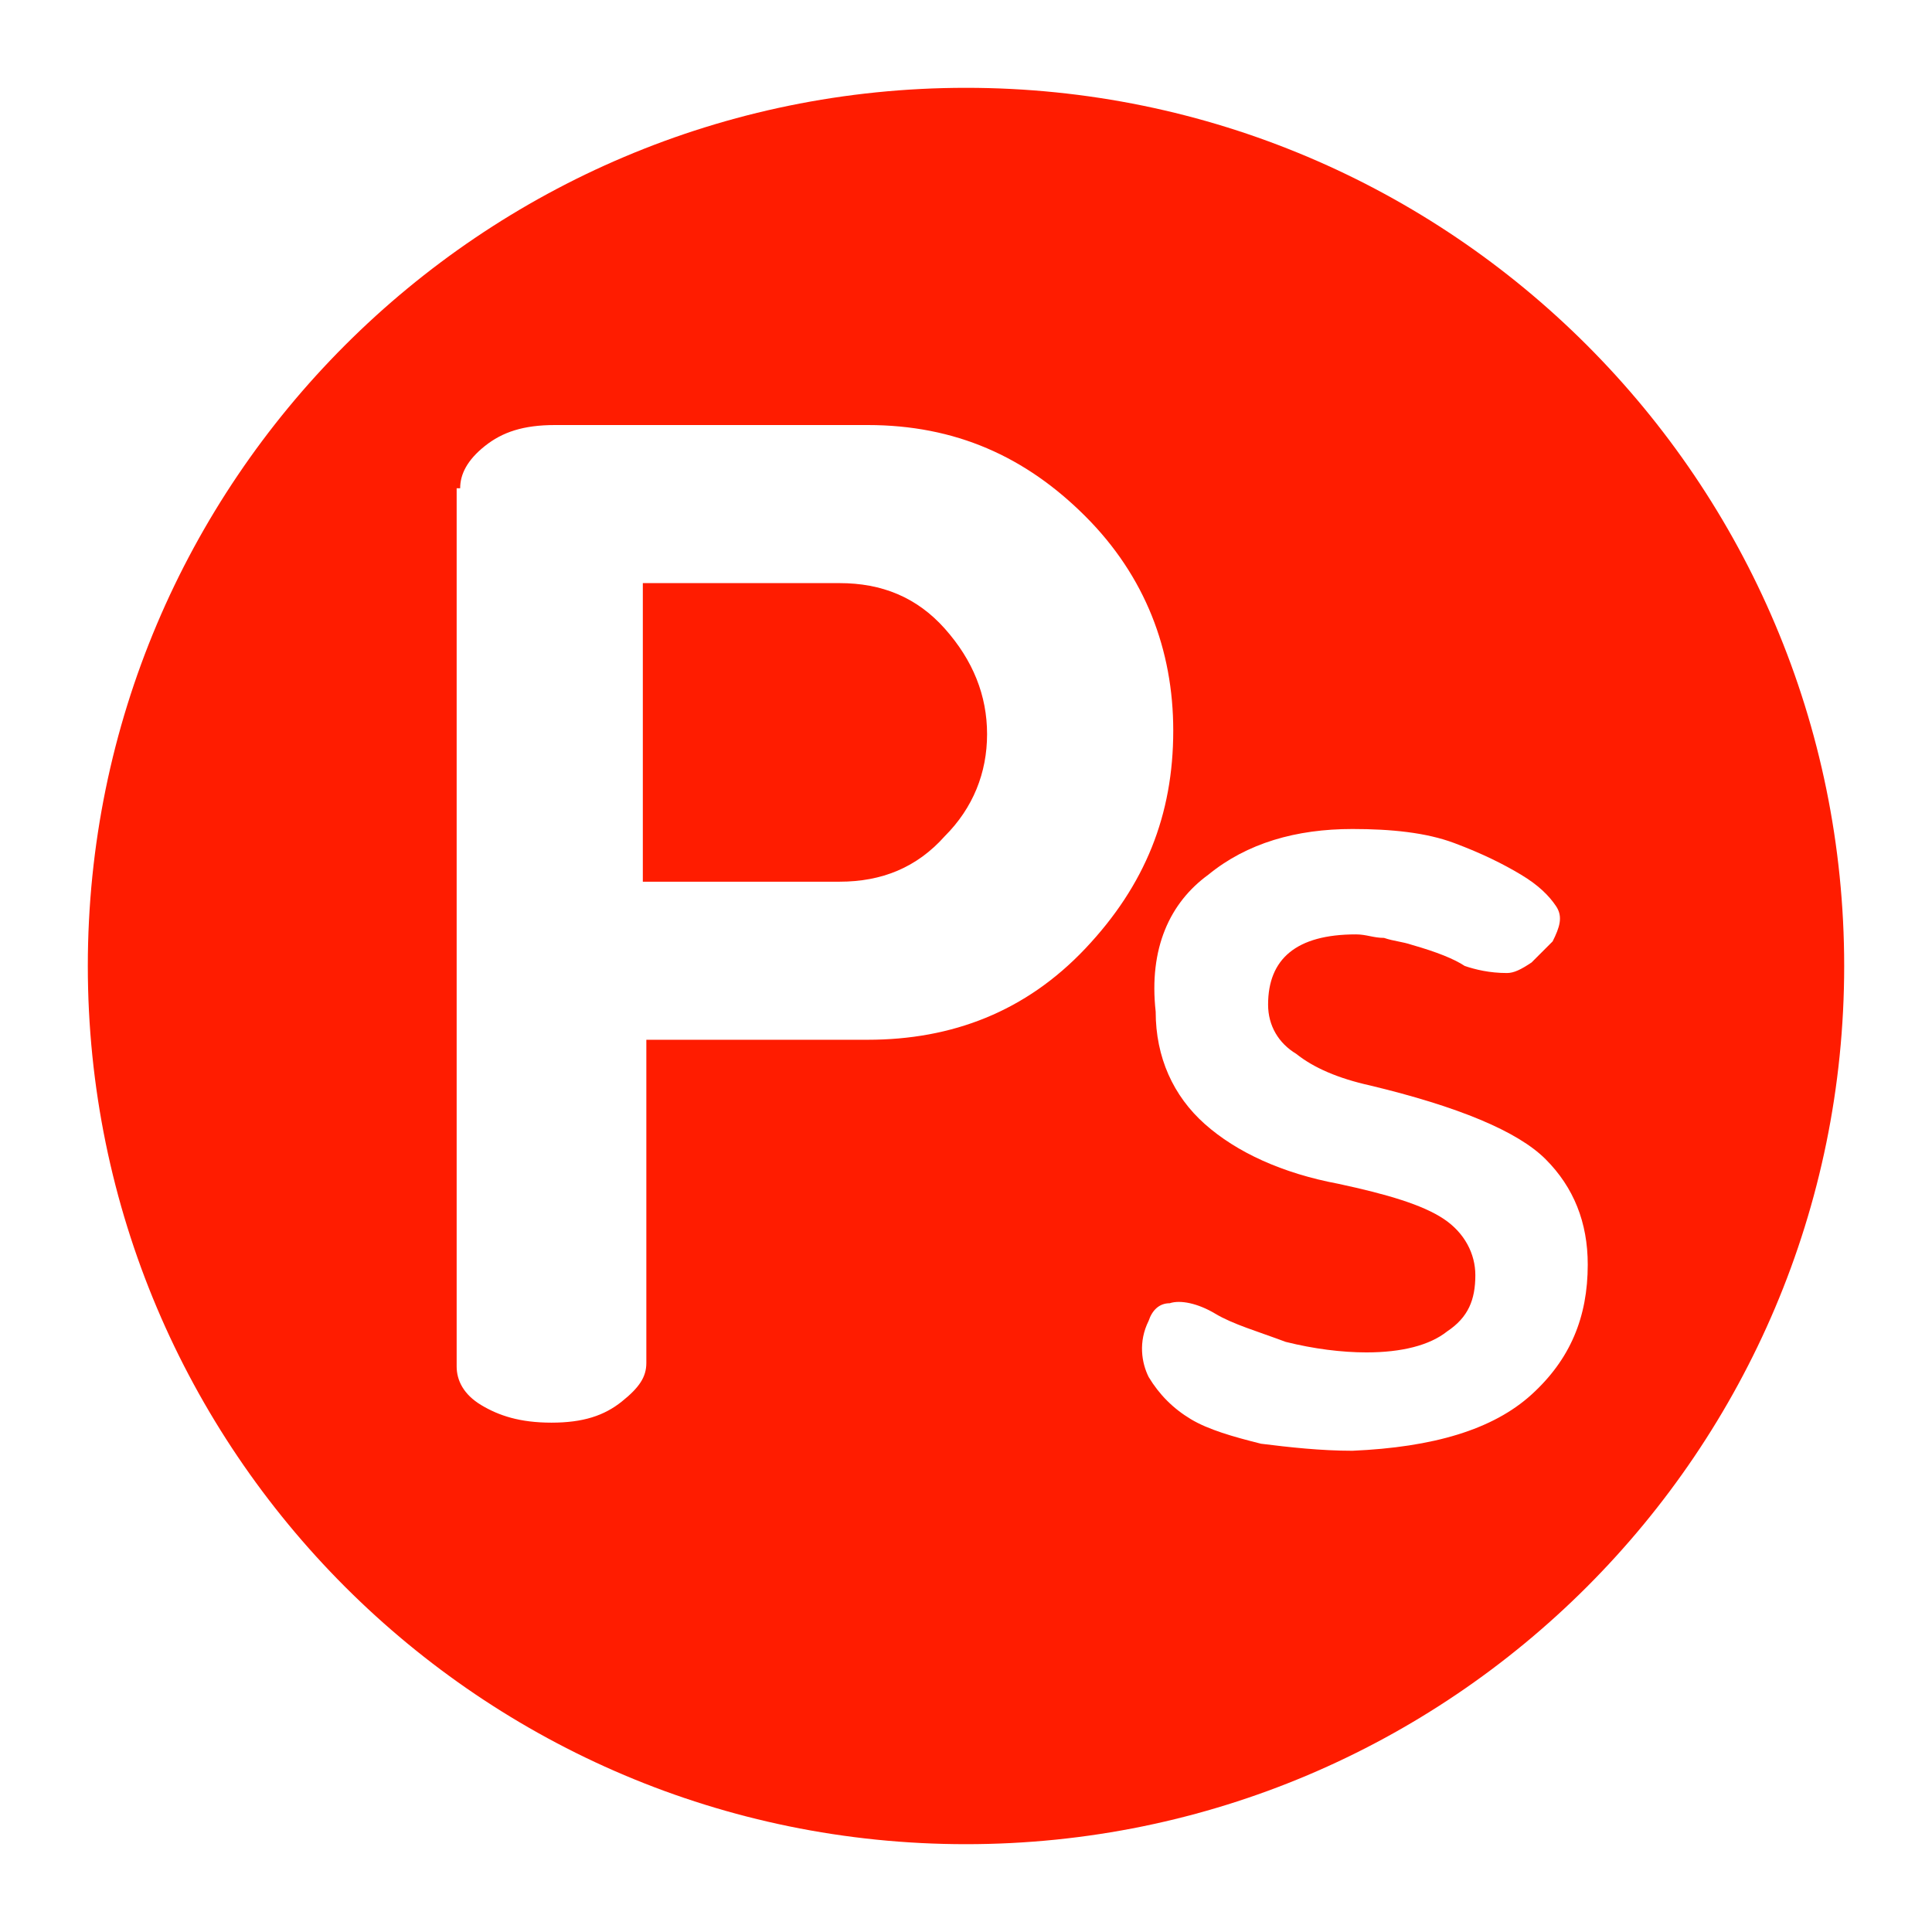 <?xml version="1.0" encoding="utf-8"?>
<!-- Generator: Adobe Illustrator 22.0.1, SVG Export Plug-In . SVG Version: 6.00 Build 0)  -->
<svg version="1.1" id="Layer_1" xmlns="http://www.w3.org/2000/svg" xmlns:xlink="http://www.w3.org/1999/xlink" x="0px" y="0px"
	 viewBox="0 0 55 55" style="enable-background:new 0 0 55 55;" xml:space="preserve">
<style type="text/css">
	.st0{fill:#FF1C00;}
</style>
<g>
	<path class="st0" d="M26.9,23.8c0.8-0.8,1.2-1.8,1.2-2.9c0-1.1-0.4-2.1-1.2-3s-1.8-1.3-3-1.3h-5.6v8.5h5.6
		C25.1,25.1,26.1,24.7,26.9,23.8z"/>
	<path class="st0" d="M27.5,52.5c13.8,0,25-11.2,25-25s-11.2-25-25-25s-25,11.2-25,25S13.7,52.5,27.5,52.5z M34.4,24.9
		c1.1-0.9,2.5-1.3,4.1-1.3c1.1,0,2.1,0.1,2.9,0.4c0.8,0.3,1.4,0.6,1.9,0.9c0.5,0.3,0.8,0.6,1,0.9c0.2,0.3,0.1,0.6-0.1,1
		c-0.2,0.2-0.4,0.4-0.6,0.6c-0.3,0.2-0.5,0.3-0.7,0.3c-0.5,0-0.9-0.1-1.2-0.2c-0.3-0.2-0.8-0.4-1.5-0.6c-0.3-0.1-0.5-0.1-0.8-0.2
		c-0.3,0-0.5-0.1-0.8-0.1c-1.7,0-2.5,0.7-2.5,2c0,0.6,0.3,1.1,0.8,1.4c0.5,0.4,1.2,0.7,2.1,0.9c2.5,0.6,4.2,1.3,5,2.1
		c0.8,0.8,1.2,1.8,1.2,3c0,1.5-0.5,2.7-1.6,3.7c-1.1,1-2.8,1.5-5.1,1.6c-0.9,0-1.8-0.1-2.6-0.2c-0.8-0.2-1.5-0.4-2-0.7
		c-0.5-0.3-0.9-0.7-1.2-1.2c-0.2-0.4-0.3-1,0-1.6c0.1-0.3,0.3-0.5,0.6-0.5c0.3-0.1,0.8,0,1.3,0.3c0.5,0.3,1.2,0.5,2,0.8
		c0.8,0.2,1.6,0.3,2.3,0.3c1,0,1.8-0.2,2.3-0.6c0.6-0.4,0.8-0.9,0.8-1.6c0-0.6-0.3-1.2-0.9-1.6c-0.6-0.4-1.6-0.7-3-1
		c-1.6-0.3-2.9-0.9-3.8-1.7c-0.9-0.8-1.4-1.9-1.4-3.2C32.7,27,33.3,25.7,34.4,24.9z M13.1,13.9c0-0.4,0.2-0.8,0.7-1.2s1.1-0.6,2-0.6
		h8.9c2.5,0,4.5,0.9,6.2,2.6s2.5,3.8,2.5,6.1c0,2.4-0.8,4.4-2.5,6.2s-3.8,2.6-6.2,2.6h-6.3v9.2c0,0.4-0.2,0.7-0.7,1.1
		s-1.1,0.6-2,0.6c-0.9,0-1.5-0.2-2-0.5s-0.7-0.7-0.7-1.1V13.9z"/>
</g>
</svg>
